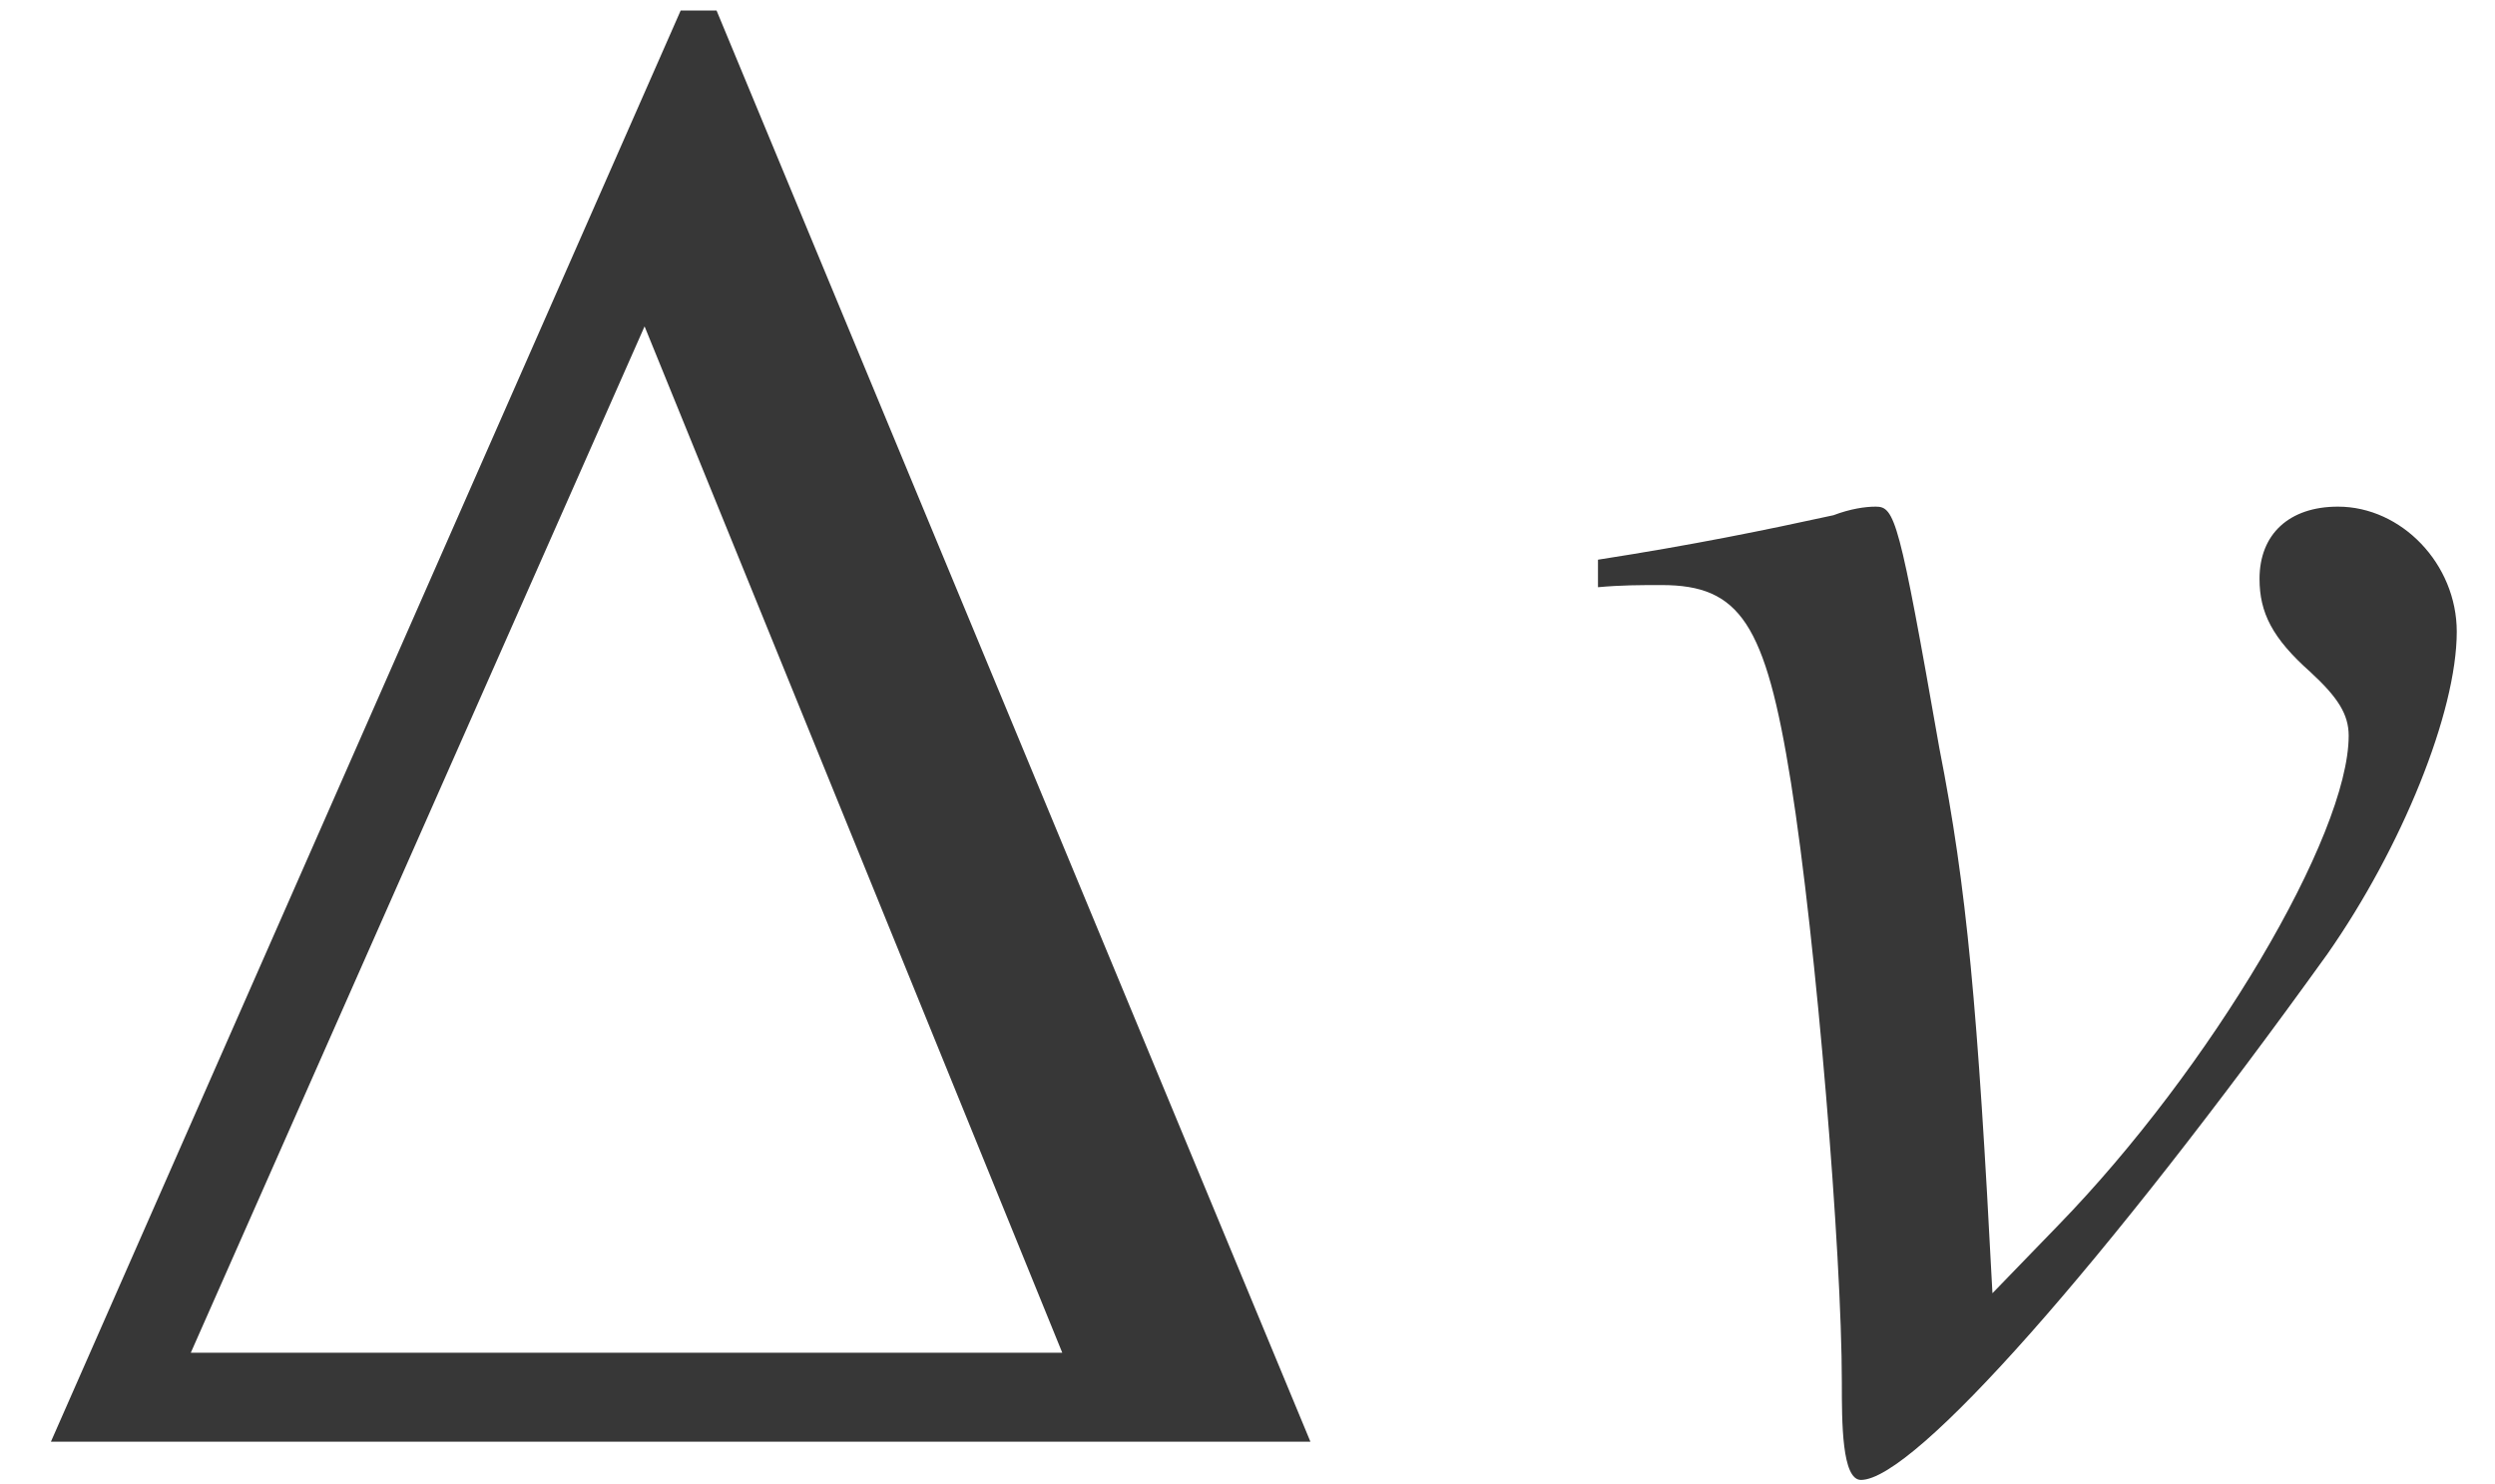 <?xml version='1.0' encoding='UTF-8'?>
<!-- This file was generated by dvisvgm 2.6.3 -->
<svg version='1.1' xmlns='http://www.w3.org/2000/svg' xmlns:xlink='http://www.w3.org/1999/xlink' width='12.789pt' height='7.608pt' viewBox='70.735 61.352 12.789 7.608'>
<defs>
<path id='g4-69' d='M4.63 -4.152C4.63 -4.499 4.347 -4.793 4.021 -4.793C3.771 -4.793 3.619 -4.652 3.619 -4.423C3.619 -4.25 3.684 -4.119 3.88 -3.945C4.021 -3.815 4.076 -3.728 4.076 -3.619C4.076 -3.108 3.369 -1.913 2.587 -1.109L2.25 -0.761C2.174 -2.228 2.119 -2.837 1.978 -3.554C1.772 -4.728 1.75 -4.793 1.652 -4.793C1.598 -4.793 1.522 -4.782 1.435 -4.749C1.087 -4.673 0.717 -4.597 0.228 -4.521V-4.38C0.348 -4.391 0.446 -4.391 0.554 -4.391C0.956 -4.391 1.087 -4.195 1.217 -3.38C1.348 -2.554 1.478 -0.967 1.478 -0.304C1.478 -0.098 1.478 0.196 1.576 0.196C1.848 0.196 2.826 -0.913 3.967 -2.5C4.347 -3.043 4.63 -3.739 4.63 -4.152Z'/>
<path id='g1-1' d='M6.717 0L3.673 -7.336H3.489L0.261 0H6.717ZM5.445 -0.456H0.978L3.304 -5.717L5.445 -0.456Z'/>
</defs>
<g id='page1'>
<g fill='#373737'>
<use x='70.735' y='68.742' xlink:href='#g1-1'/>
<use x='78.698' y='68.742' xlink:href='#g4-69'/>
</g>
</g>
</svg><!--Rendered by QuickLaTeX.com-->